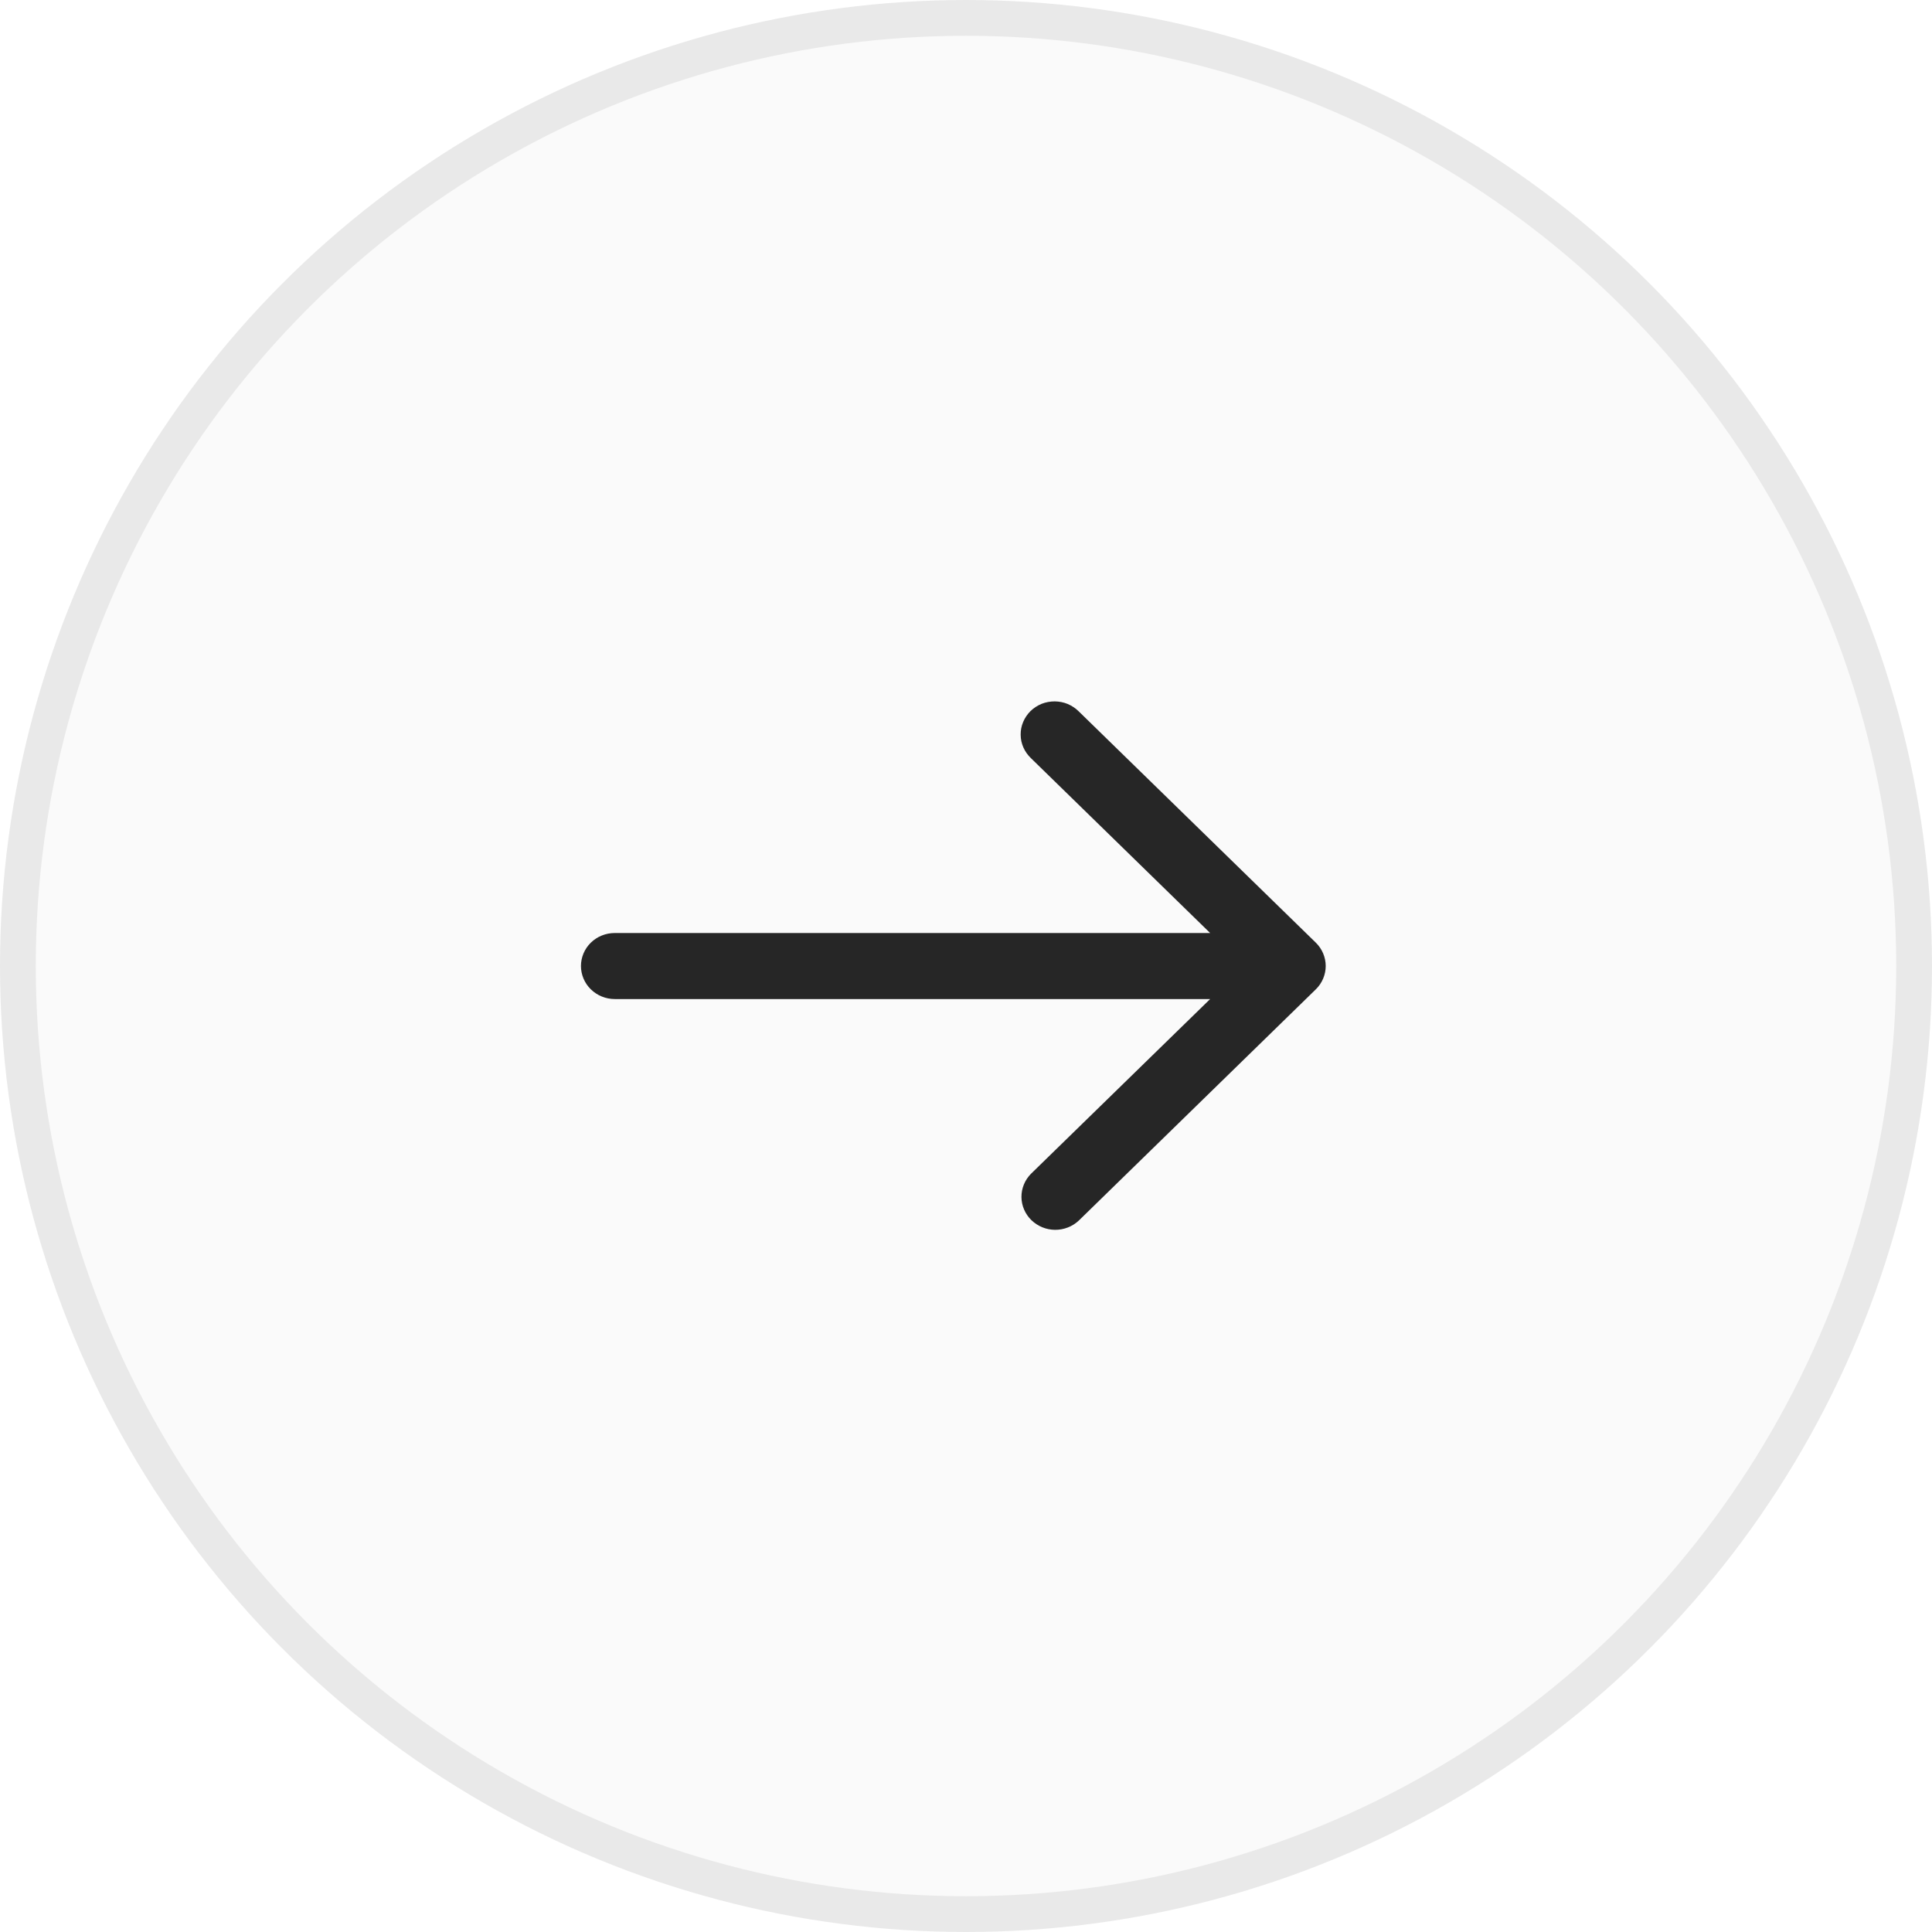 <svg width="27" height="27" viewBox="0 0 27 27" fill="none" xmlns="http://www.w3.org/2000/svg">
<circle cx="13.5" cy="13.5" r="13.5" fill="#262626" fill-opacity="0.02"/>
<circle cx="13.5" cy="13.5" r="13.25" stroke="#262626" stroke-opacity="0.08" stroke-width="0.5"/>
<g clip-path="url(#clip0_478_408)">
<path d="M8.592 13.039H16.912L14.408 10.596C14.363 10.553 14.327 10.502 14.302 10.446C14.277 10.389 14.264 10.329 14.264 10.268C14.263 10.206 14.275 10.146 14.299 10.089C14.323 10.032 14.358 9.981 14.402 9.937C14.447 9.894 14.499 9.86 14.557 9.836C14.616 9.813 14.678 9.802 14.741 9.802C14.804 9.803 14.866 9.815 14.923 9.839C14.981 9.864 15.033 9.899 15.077 9.943L18.389 13.174C18.477 13.26 18.527 13.378 18.527 13.5C18.527 13.622 18.477 13.74 18.389 13.826L15.077 17.057C14.988 17.141 14.868 17.188 14.744 17.187C14.62 17.186 14.502 17.137 14.414 17.052C14.326 16.966 14.276 16.85 14.275 16.729C14.274 16.608 14.322 16.491 14.408 16.404L16.912 13.962H8.592C8.466 13.962 8.346 13.913 8.257 13.826C8.169 13.74 8.119 13.622 8.119 13.5C8.119 13.378 8.169 13.26 8.257 13.174C8.346 13.087 8.466 13.039 8.592 13.039Z" fill="#262626"/>
</g>
<defs>
<clipPath id="clip0_478_408">
<rect width="11" height="9" fill="white" transform="matrix(-1 0 0 1 19 9)"/>
</clipPath>
</defs>
</svg>
